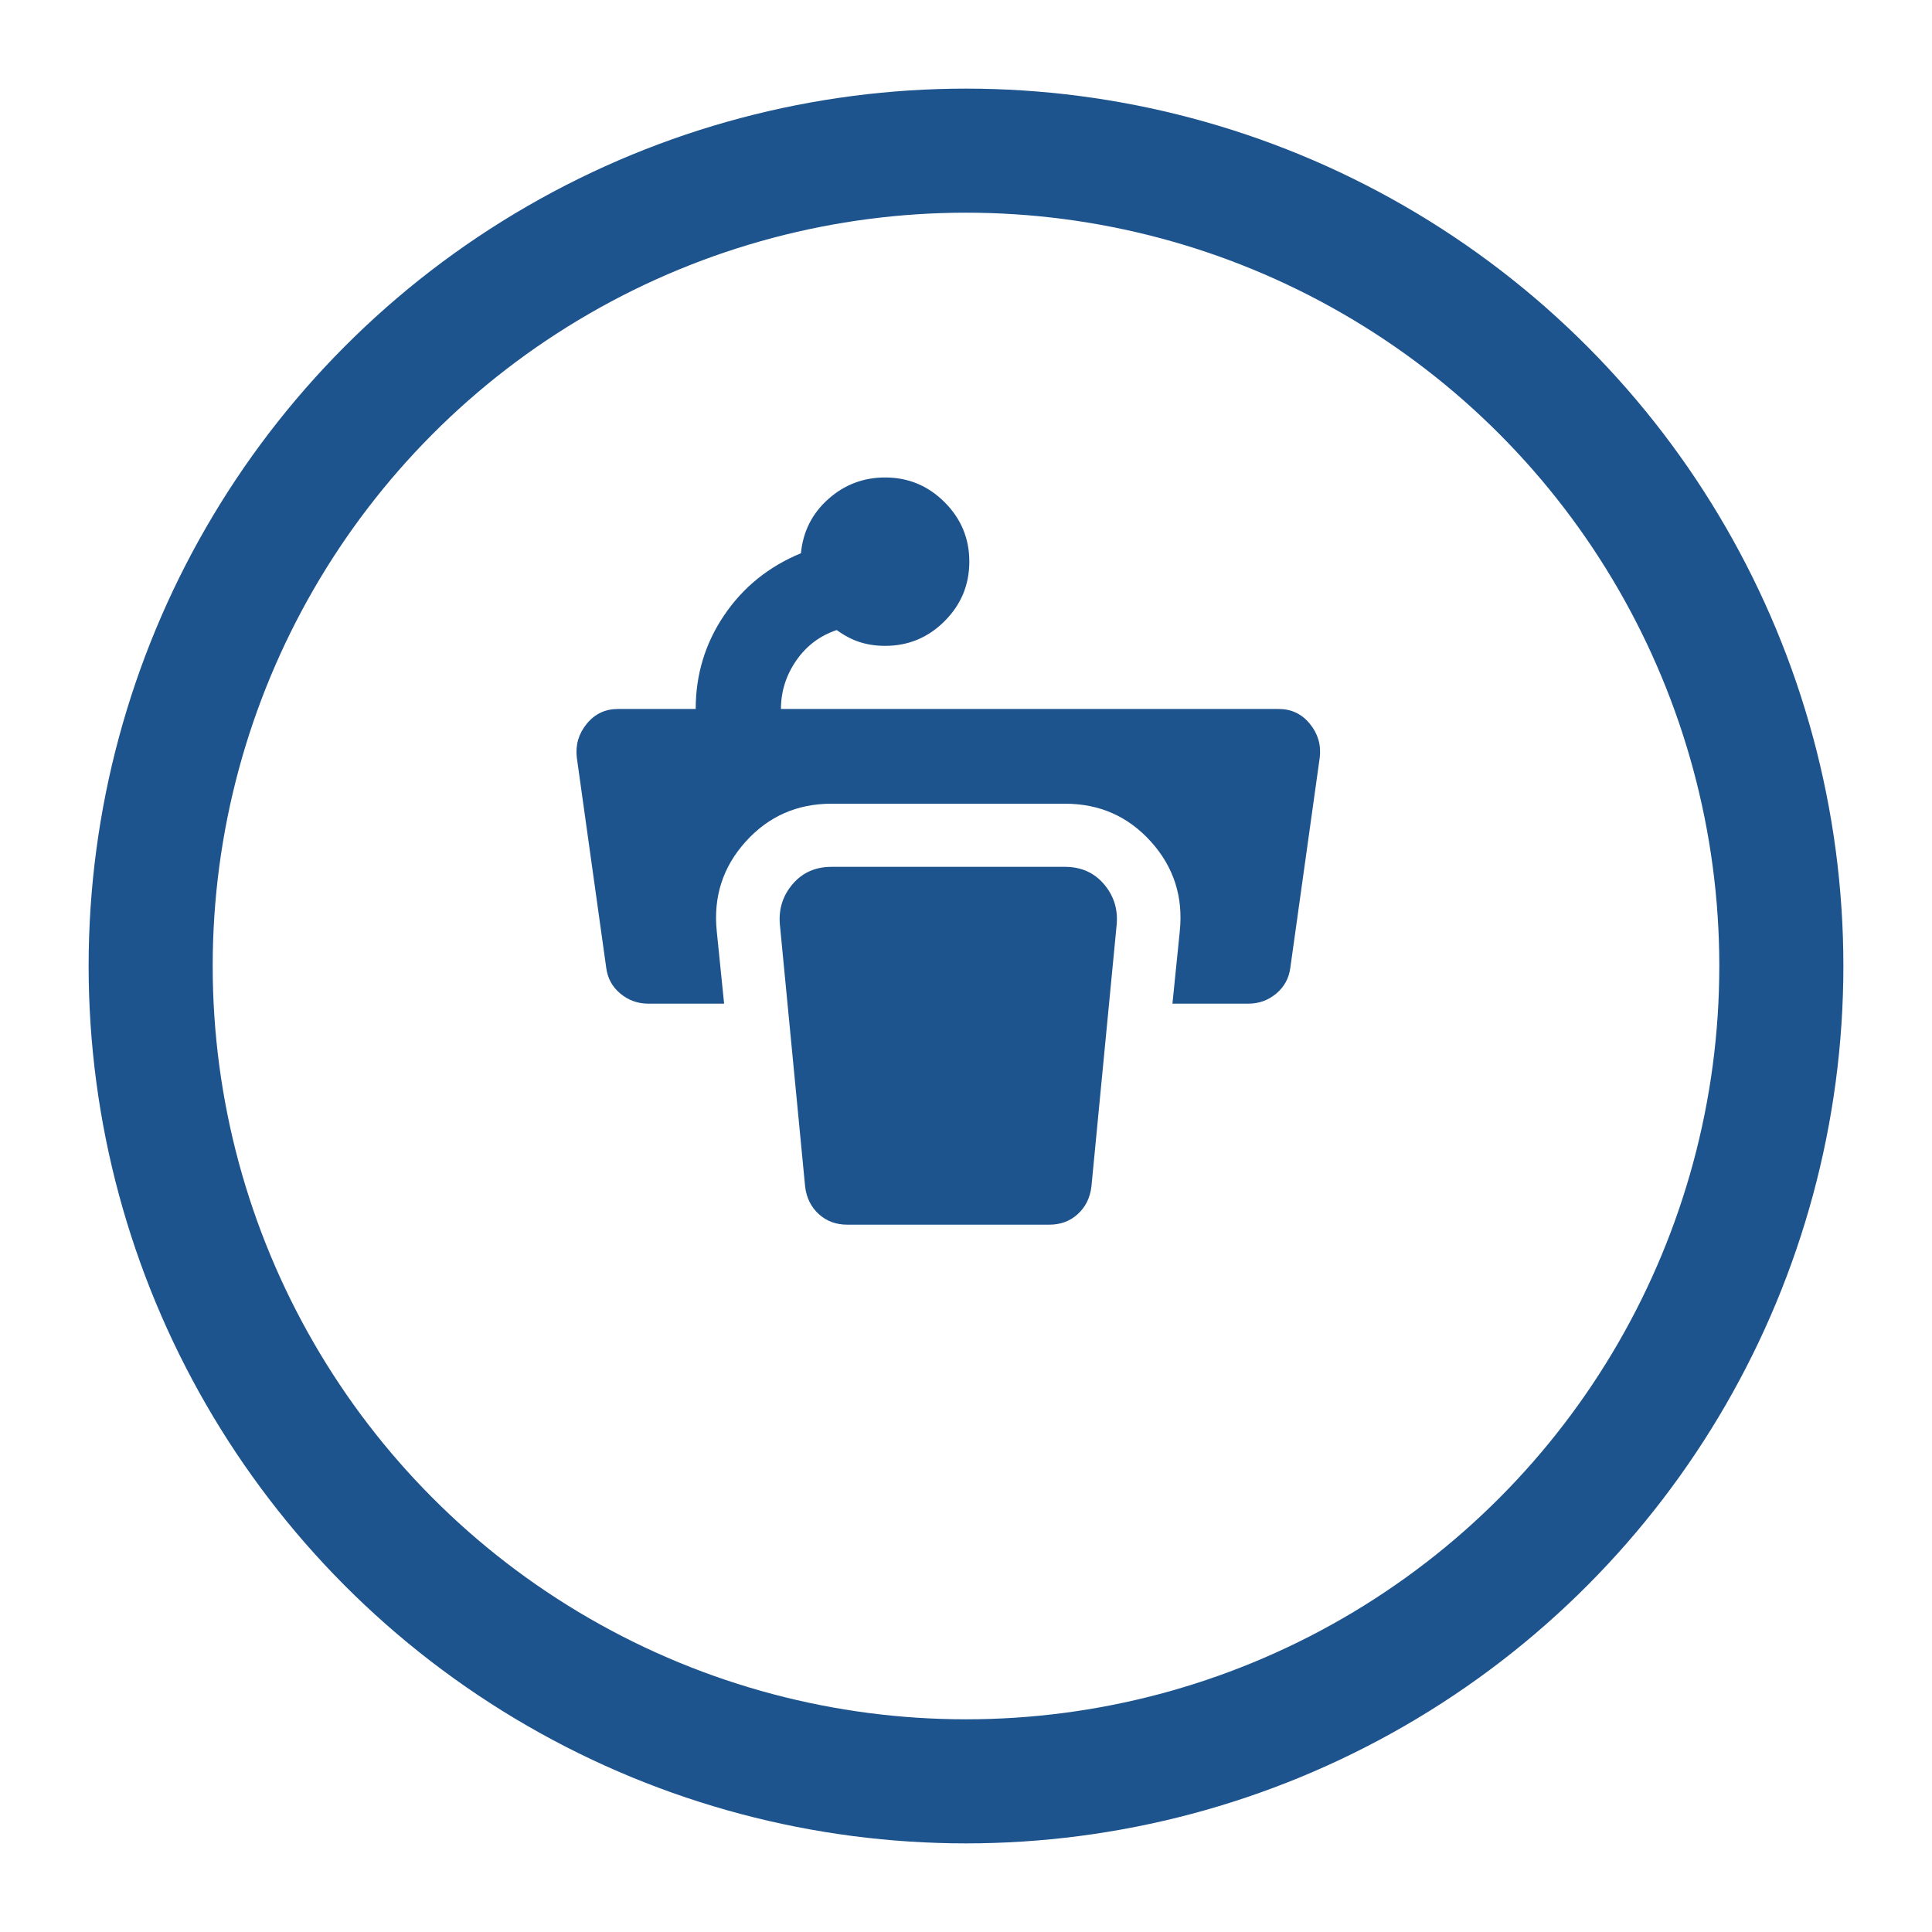 <svg width="109" height="109" viewBox="0 0 109 109" fill="none" xmlns="http://www.w3.org/2000/svg">
<g filter="url(#filter0_d_153_67)">
<circle cx="54.5" cy="50.5" r="49.5" fill="white"/>
<circle cx="54.5" cy="50.5" r="46" stroke="#1E548E" stroke-width="7"/>
</g>
<path d="M54.687 31.688C54.687 32.994 54.223 34.112 53.293 35.043C52.364 35.974 51.245 36.439 49.937 36.438C49.423 36.438 48.948 36.368 48.512 36.228C48.077 36.089 47.642 35.862 47.206 35.547C46.256 35.864 45.495 36.438 44.921 37.269C44.348 38.1 44.061 39.01 44.059 40H72.144C72.856 40 73.44 40.277 73.896 40.831C74.352 41.385 74.54 42.019 74.459 42.731L72.797 54.606C72.718 55.2 72.451 55.685 71.996 56.062C71.542 56.439 71.017 56.627 70.422 56.625H66.147L66.562 52.528C66.76 50.589 66.216 48.906 64.931 47.481C63.645 46.056 62.032 45.344 60.09 45.344H46.909C44.97 45.344 43.357 46.056 42.071 47.481C40.786 48.906 40.241 50.589 40.437 52.528L40.853 56.625H36.578C35.984 56.625 35.459 56.437 35.003 56.06C34.547 55.683 34.281 55.198 34.203 54.606L32.541 42.731C32.461 42.019 32.65 41.385 33.106 40.831C33.562 40.277 34.145 40 34.856 40H39.25C39.25 38.06 39.784 36.299 40.853 34.716C41.922 33.132 43.367 31.965 45.187 31.212C45.306 29.985 45.821 28.966 46.731 28.156C47.642 27.345 48.71 26.939 49.937 26.938C51.244 26.938 52.362 27.403 53.293 28.334C54.224 29.265 54.689 30.383 54.687 31.688ZM47.8 69.094H59.2C59.833 69.094 60.368 68.896 60.803 68.5C61.238 68.104 61.496 67.59 61.575 66.956L63 52.172C63.079 51.301 62.842 50.539 62.287 49.887C61.733 49.235 61.001 48.908 60.09 48.906H46.909C45.999 48.906 45.267 49.233 44.712 49.887C44.158 50.541 43.921 51.303 44 52.172L45.425 66.956C45.504 67.59 45.761 68.104 46.197 68.5C46.632 68.896 47.167 69.094 47.8 69.094Z" fill="#1E548E"/>
<defs>
<filter id="filter0_d_153_67" x="0.4" y="0.4" width="108.2" height="108.2" filterUnits="userSpaceOnUse" color-interpolation-filters="sRGB">
<feFlood flood-opacity="0" result="BackgroundImageFix"/>
<feColorMatrix in="SourceAlpha" type="matrix" values="0 0 0 0 0 0 0 0 0 0 0 0 0 0 0 0 0 0 127 0" result="hardAlpha"/>
<feOffset dy="4"/>
<feGaussianBlur stdDeviation="2.3"/>
<feComposite in2="hardAlpha" operator="out"/>
<feColorMatrix type="matrix" values="0 0 0 0 0.423 0 0 0 0 0.419 0 0 0 0 0.419 0 0 0 0.25 0"/>
<feBlend mode="normal" in2="BackgroundImageFix" result="effect1_dropShadow_153_67"/>
<feBlend mode="normal" in="SourceGraphic" in2="effect1_dropShadow_153_67" result="shape"/>
</filter>
</defs>
</svg>
